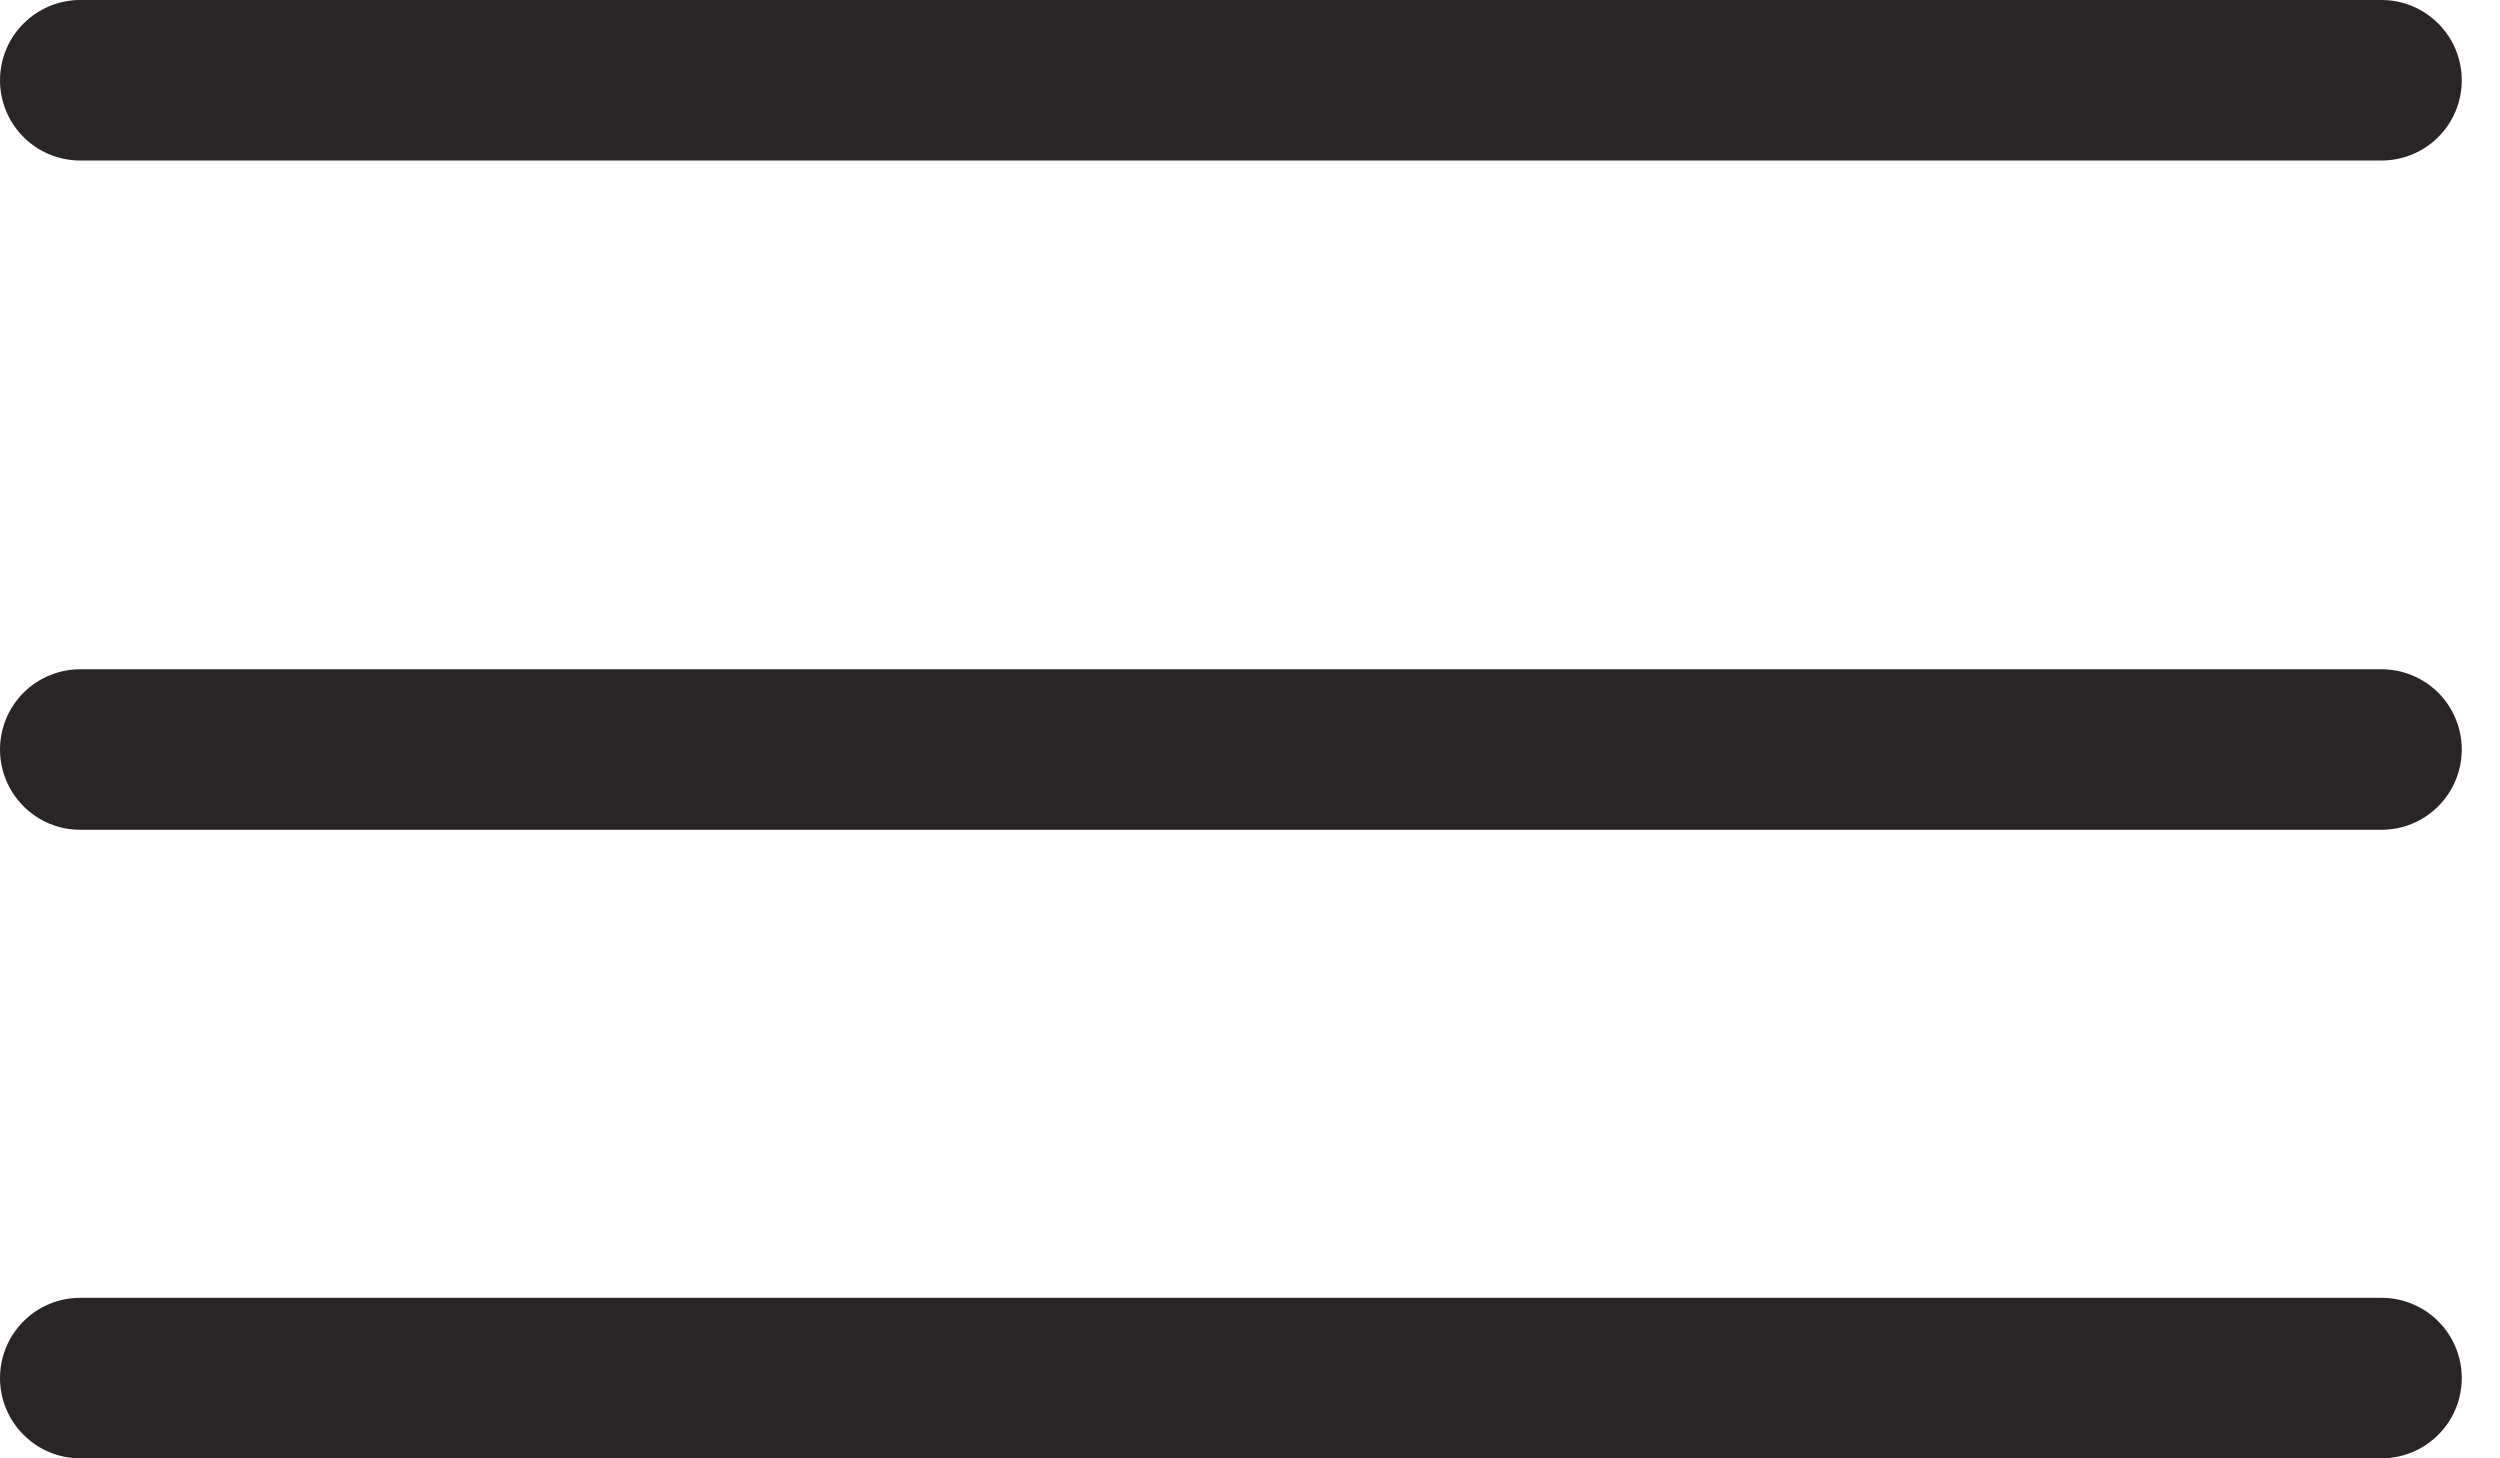 <svg width="24" height="14" viewBox="0 0 24 14" fill="none" xmlns="http://www.w3.org/2000/svg">
<g clip-path="url(#clip0_213:7)">
<path d="M0.771 1.541H22.862C23.067 1.541 23.263 1.46 23.407 1.316C23.552 1.171 23.633 0.975 23.633 0.771C23.633 0.566 23.552 0.37 23.407 0.226C23.263 0.081 23.067 6.09121e-09 22.862 0H0.771C0.566 6.09121e-09 0.37 0.081 0.226 0.226C0.081 0.37 0 0.566 0 0.771C0 0.975 0.081 1.171 0.226 1.316C0.37 1.46 0.566 1.541 0.771 1.541V1.541Z" fill="#231F20" fill-opacity="0.97"/>
<path d="M22.862 6.425H0.771C0.566 6.425 0.37 6.506 0.226 6.65C0.081 6.795 0 6.991 0 7.195C0 7.4 0.081 7.596 0.226 7.74C0.37 7.885 0.566 7.966 0.771 7.966H22.862C23.067 7.966 23.263 7.885 23.407 7.74C23.552 7.596 23.633 7.4 23.633 7.195C23.633 6.991 23.552 6.795 23.407 6.65C23.263 6.506 23.067 6.425 22.862 6.425V6.425Z" fill="#231F20" fill-opacity="0.97"/>
<path d="M22.862 12.459H0.771C0.566 12.459 0.37 12.54 0.226 12.684C0.081 12.829 0 13.025 0 13.229C0 13.434 0.081 13.63 0.226 13.774C0.37 13.919 0.566 14 0.771 14H22.862C23.067 14 23.263 13.919 23.407 13.774C23.552 13.63 23.633 13.434 23.633 13.229C23.633 13.025 23.552 12.829 23.407 12.684C23.263 12.54 23.067 12.459 22.862 12.459Z" fill="#231F20" fill-opacity="0.97"/>
</g>
<defs>
<clipPath id="clip0_213:7">
<rect width="23.633" height="14" fill="white"/>
</clipPath>
</defs>
</svg>
